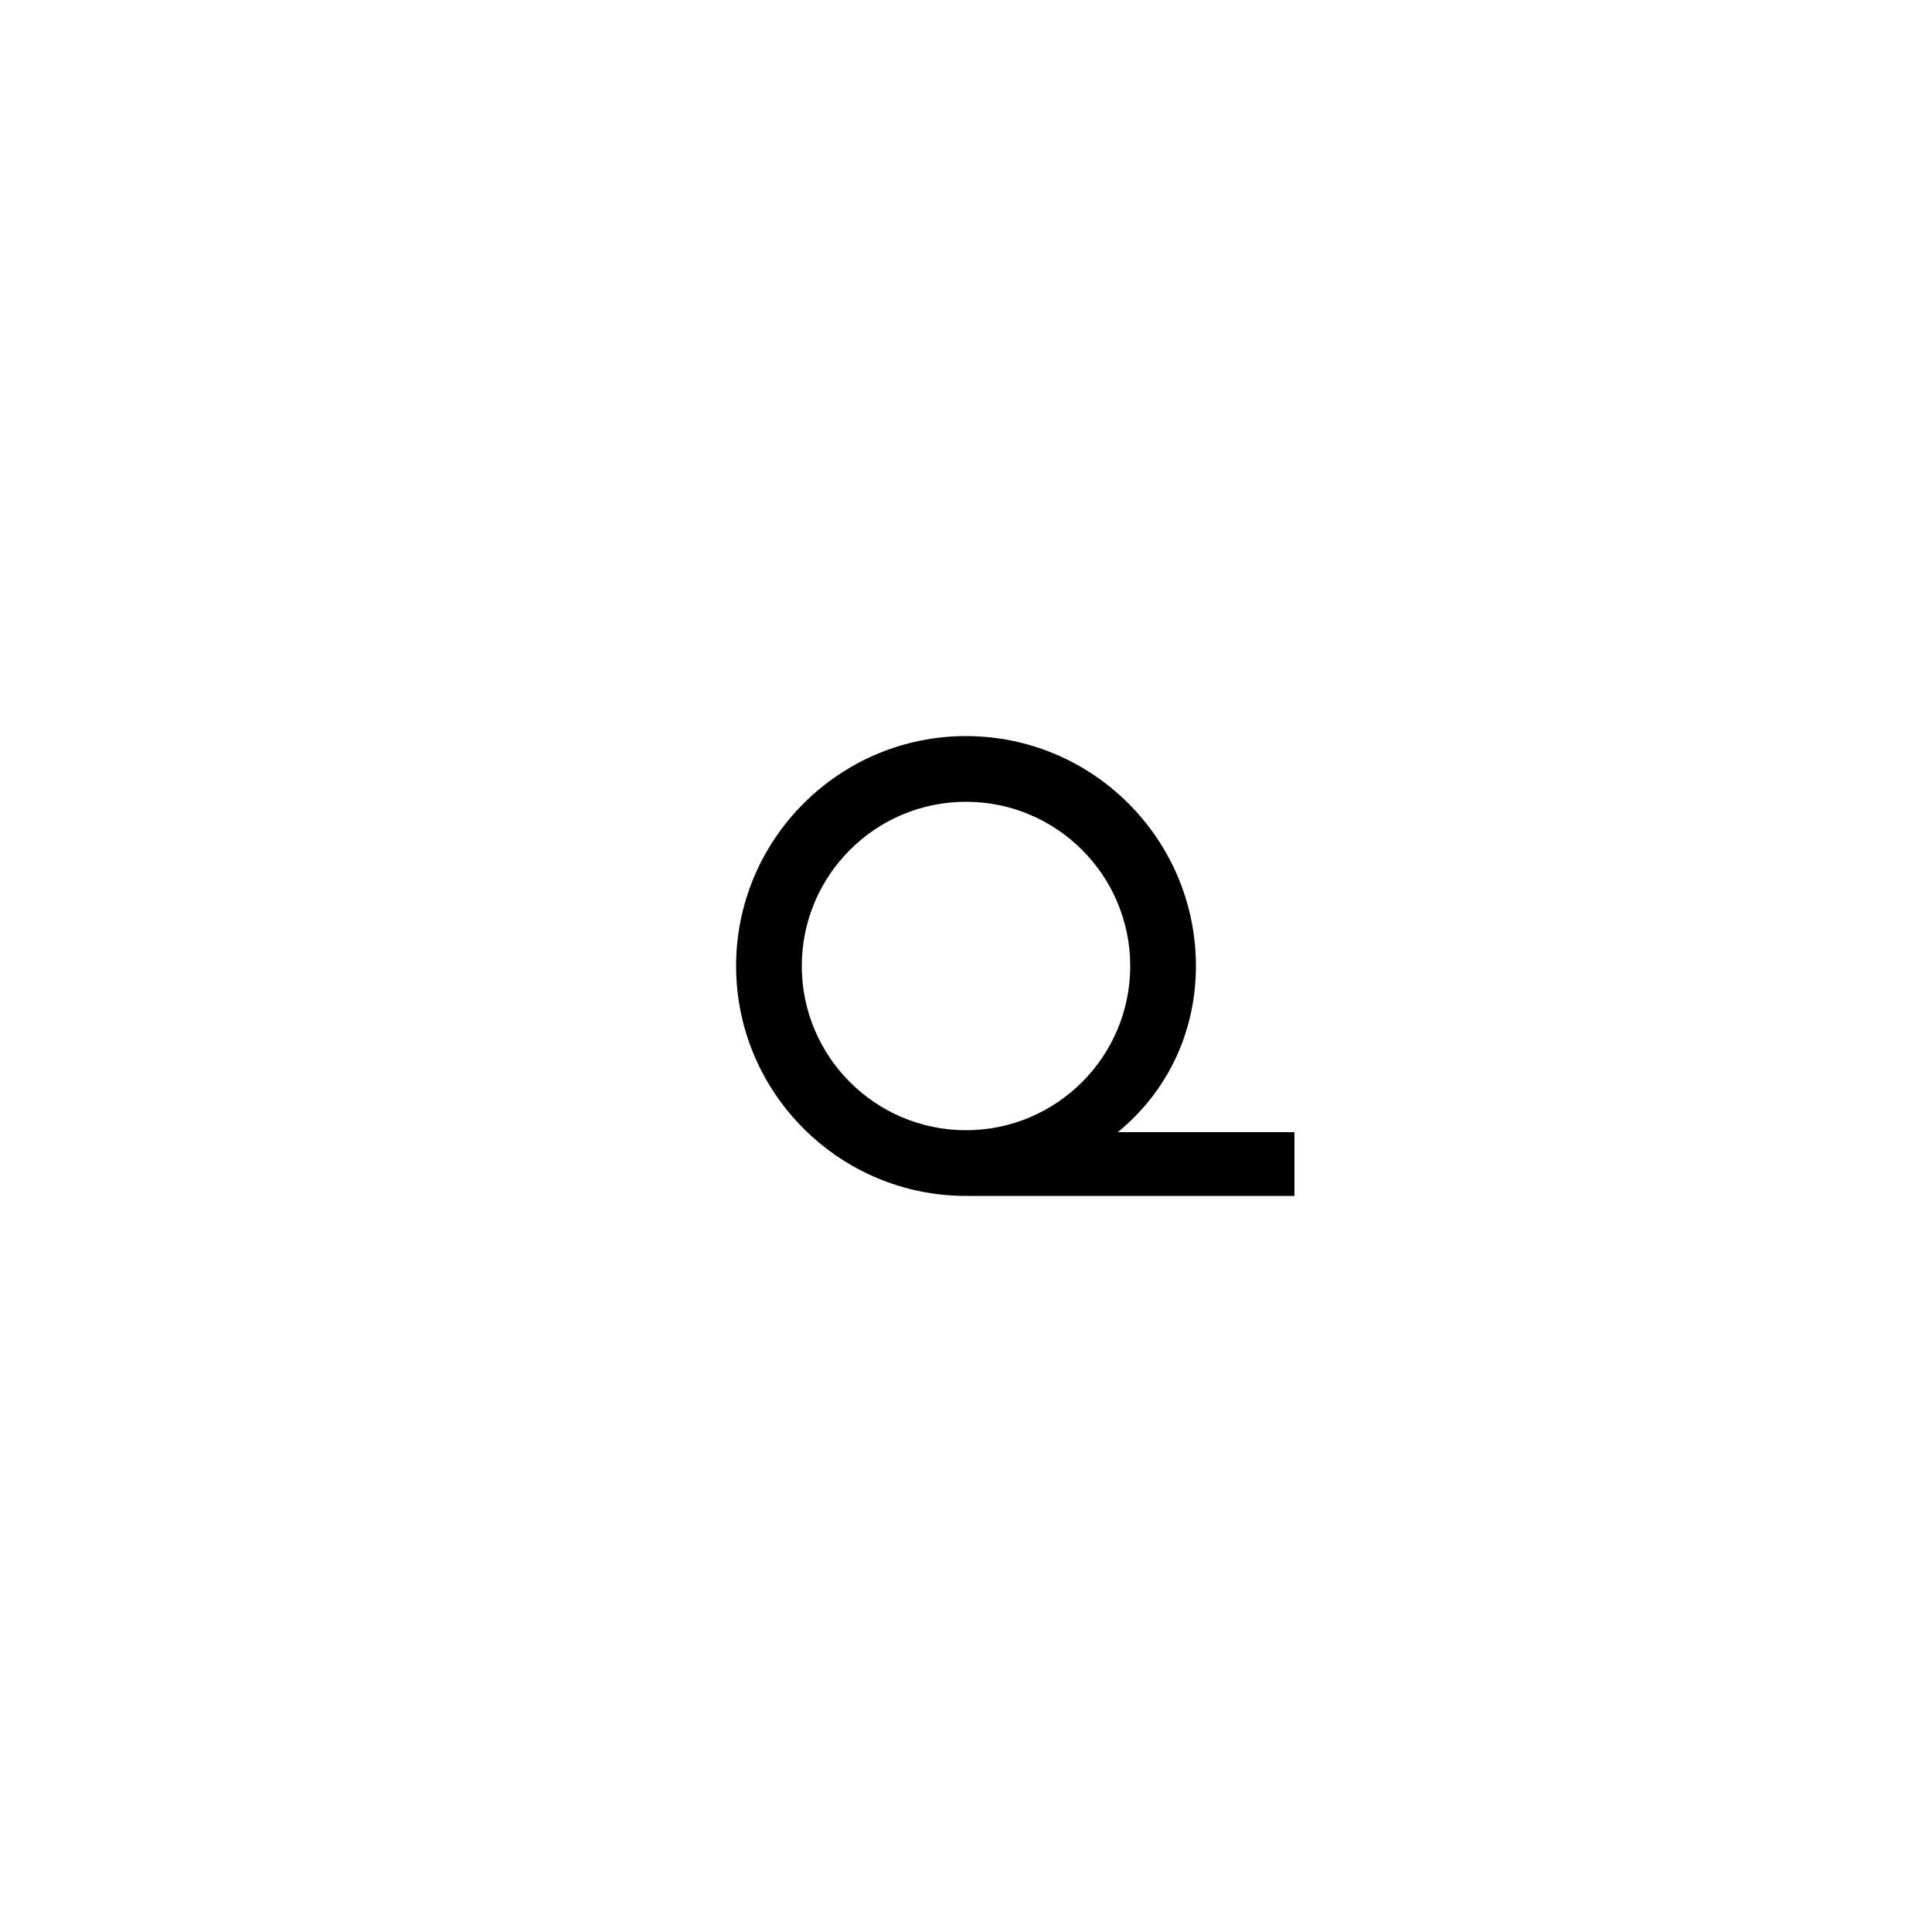 <?xml version="1.0" encoding="UTF-8"?> <!-- Generator: Adobe Illustrator 23.1.1, SVG Export Plug-In . SVG Version: 6.00 Build 0) --> <svg xmlns="http://www.w3.org/2000/svg" xmlns:xlink="http://www.w3.org/1999/xlink" id="icon" x="0px" y="0px" viewBox="0 0 1000 1000" style="enable-background:new 0 0 1000 1000;" xml:space="preserve"> <path d="M578.6,586c26.4-21.7,40.4-52.7,40.4-86c0-65.6-53.4-119-119-119s-119,53.4-119,119s53.4,119,119,119h170v-33H578.6z M415,500c0-46.9,38.1-85,85-85s85,38.1,85,85s-38.1,85-85,85S415,546.9,415,500z"></path> </svg> 